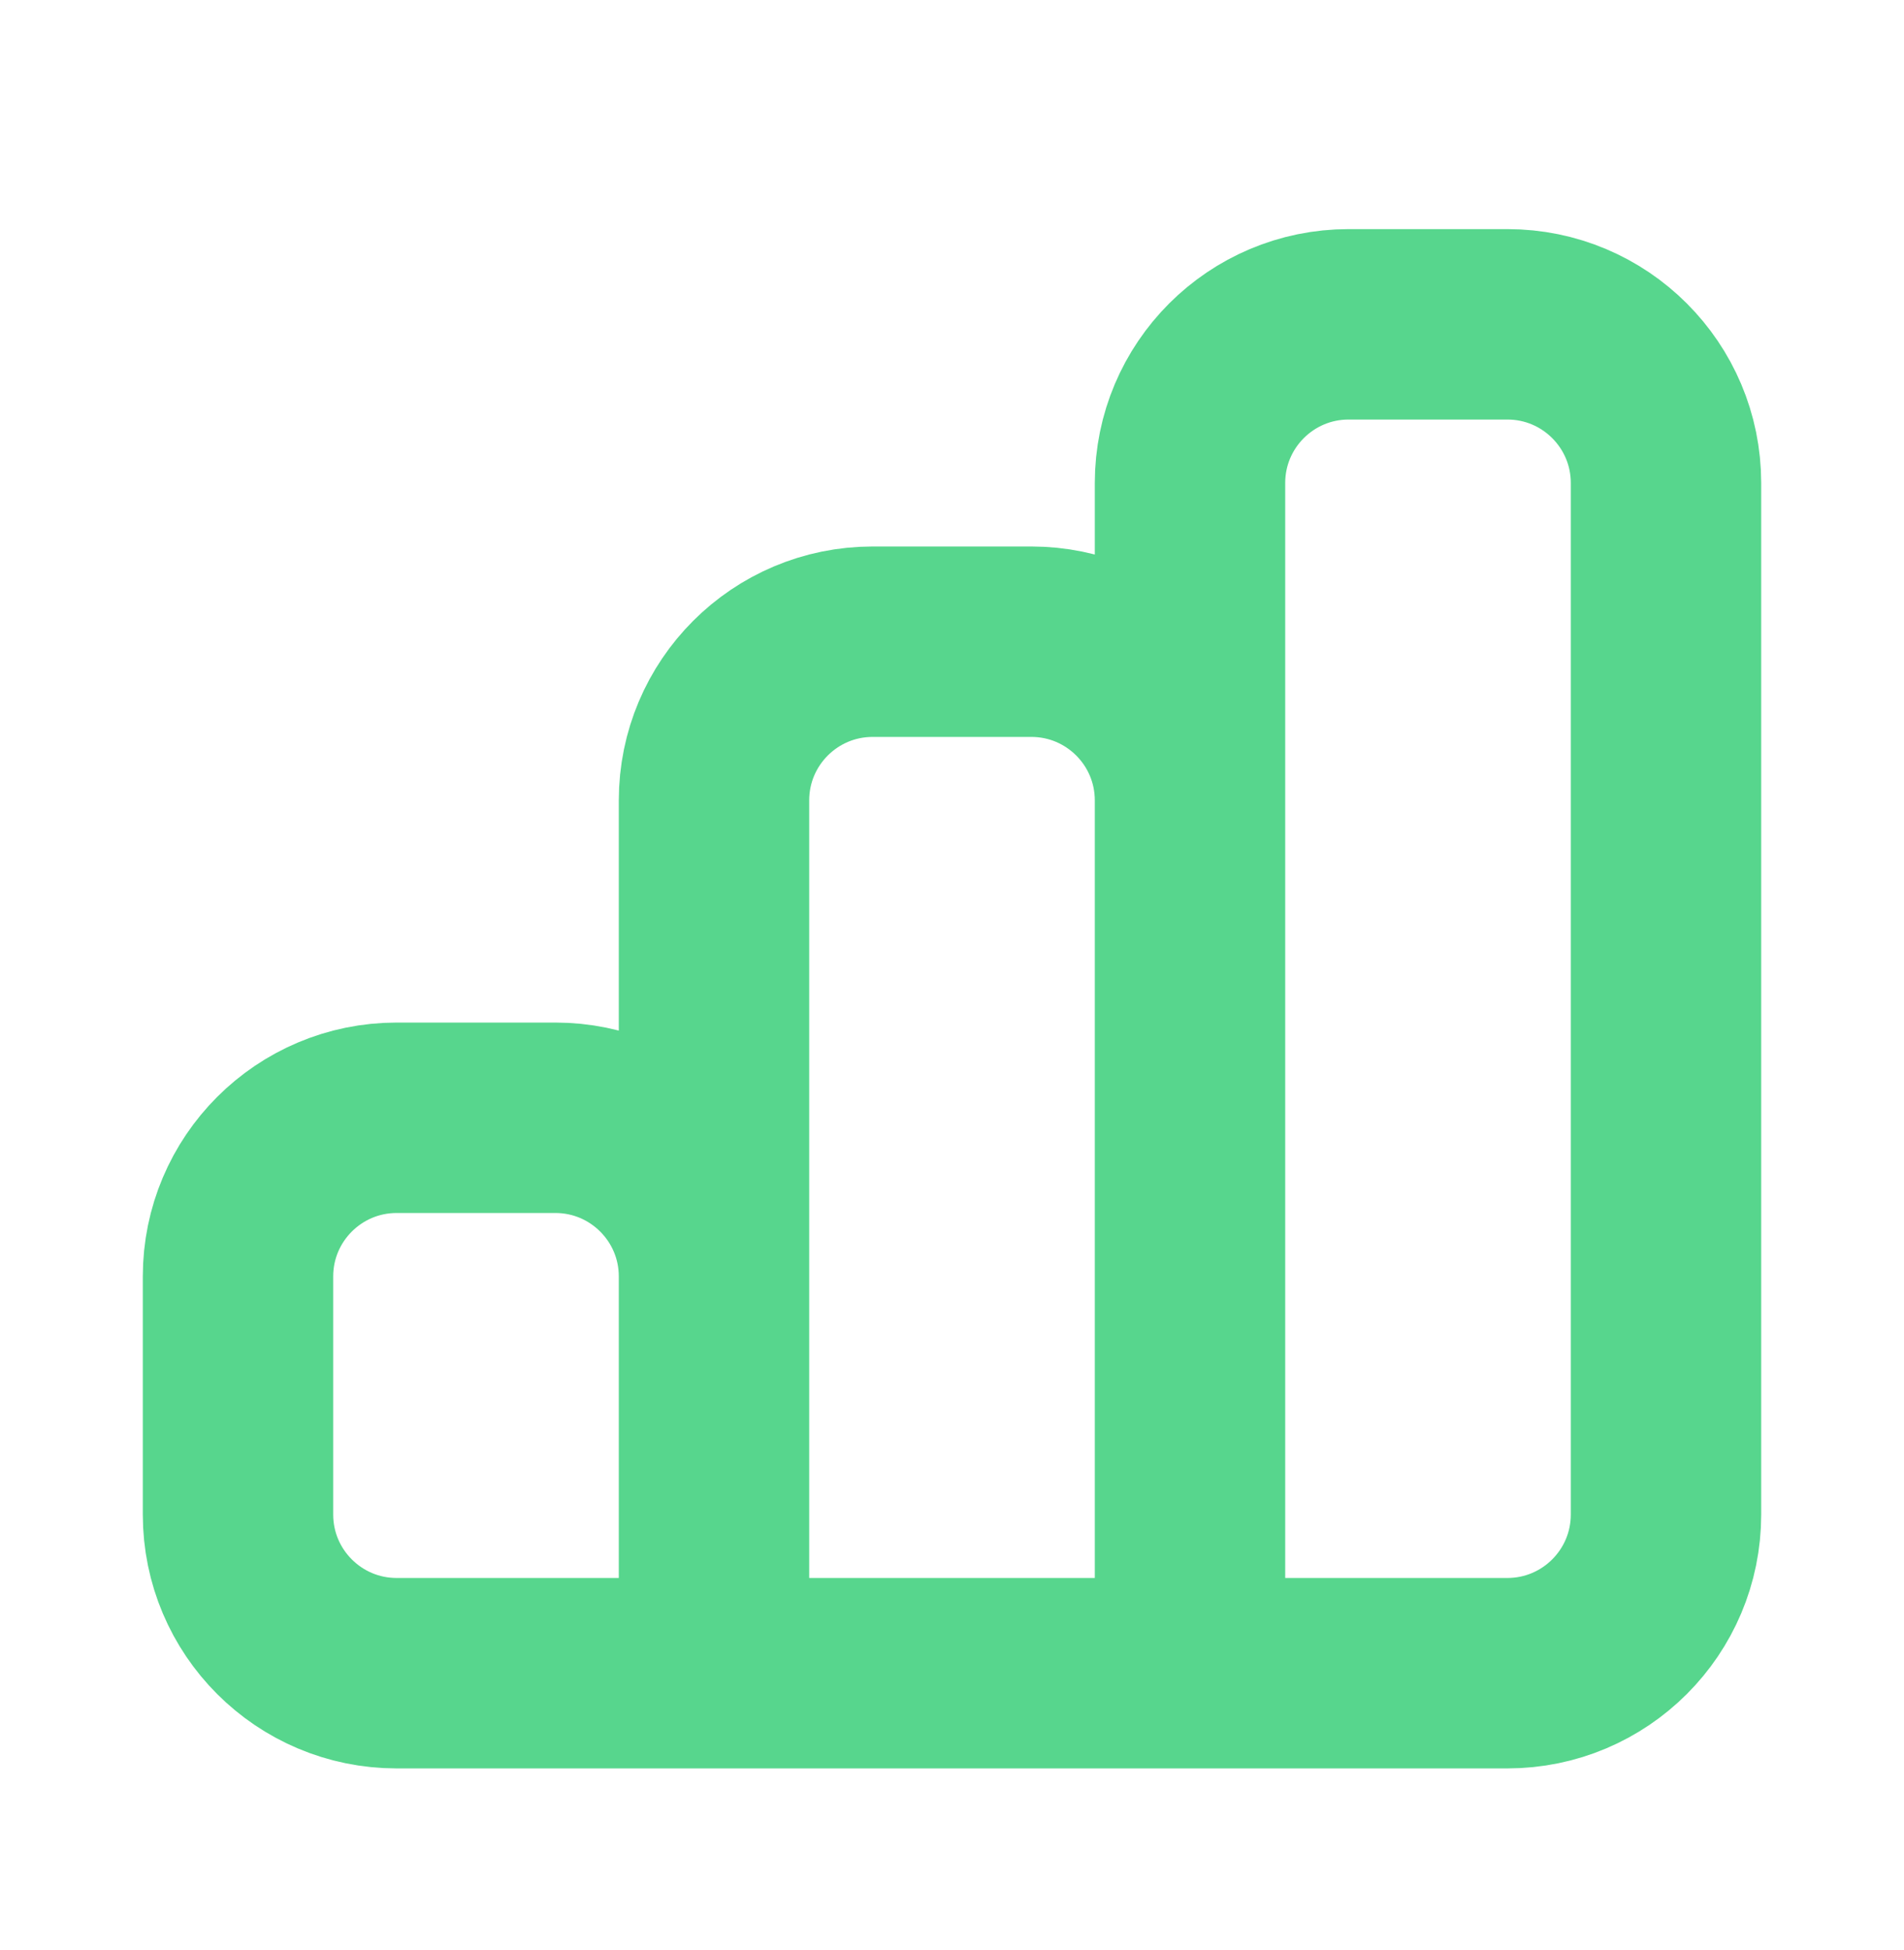 <svg xmlns="http://www.w3.org/2000/svg" width="42" height="43" viewBox="0 0 42 43" fill="none"><path d="M15.75 36.903H8.75C6.817 36.903 5.25 35.336 5.25 33.403V28.153C5.25 26.22 6.817 24.653 8.75 24.653H12.25C14.183 24.653 15.75 26.22 15.75 28.153V36.903ZM15.75 36.903V17.653C15.75 15.72 17.317 14.153 19.25 14.153H22.75C24.683 14.153 26.25 15.72 26.25 17.653V36.903M15.75 36.903H26.25M26.25 36.903V10.653C26.25 8.72 27.817 7.153 29.75 7.153H33.25C35.183 7.153 36.75 8.72 36.75 10.653V33.403C36.75 35.336 35.183 36.903 33.25 36.903H26.25Z" stroke="#57D68D" stroke-width="4.2" stroke-linecap="round"></path></svg>